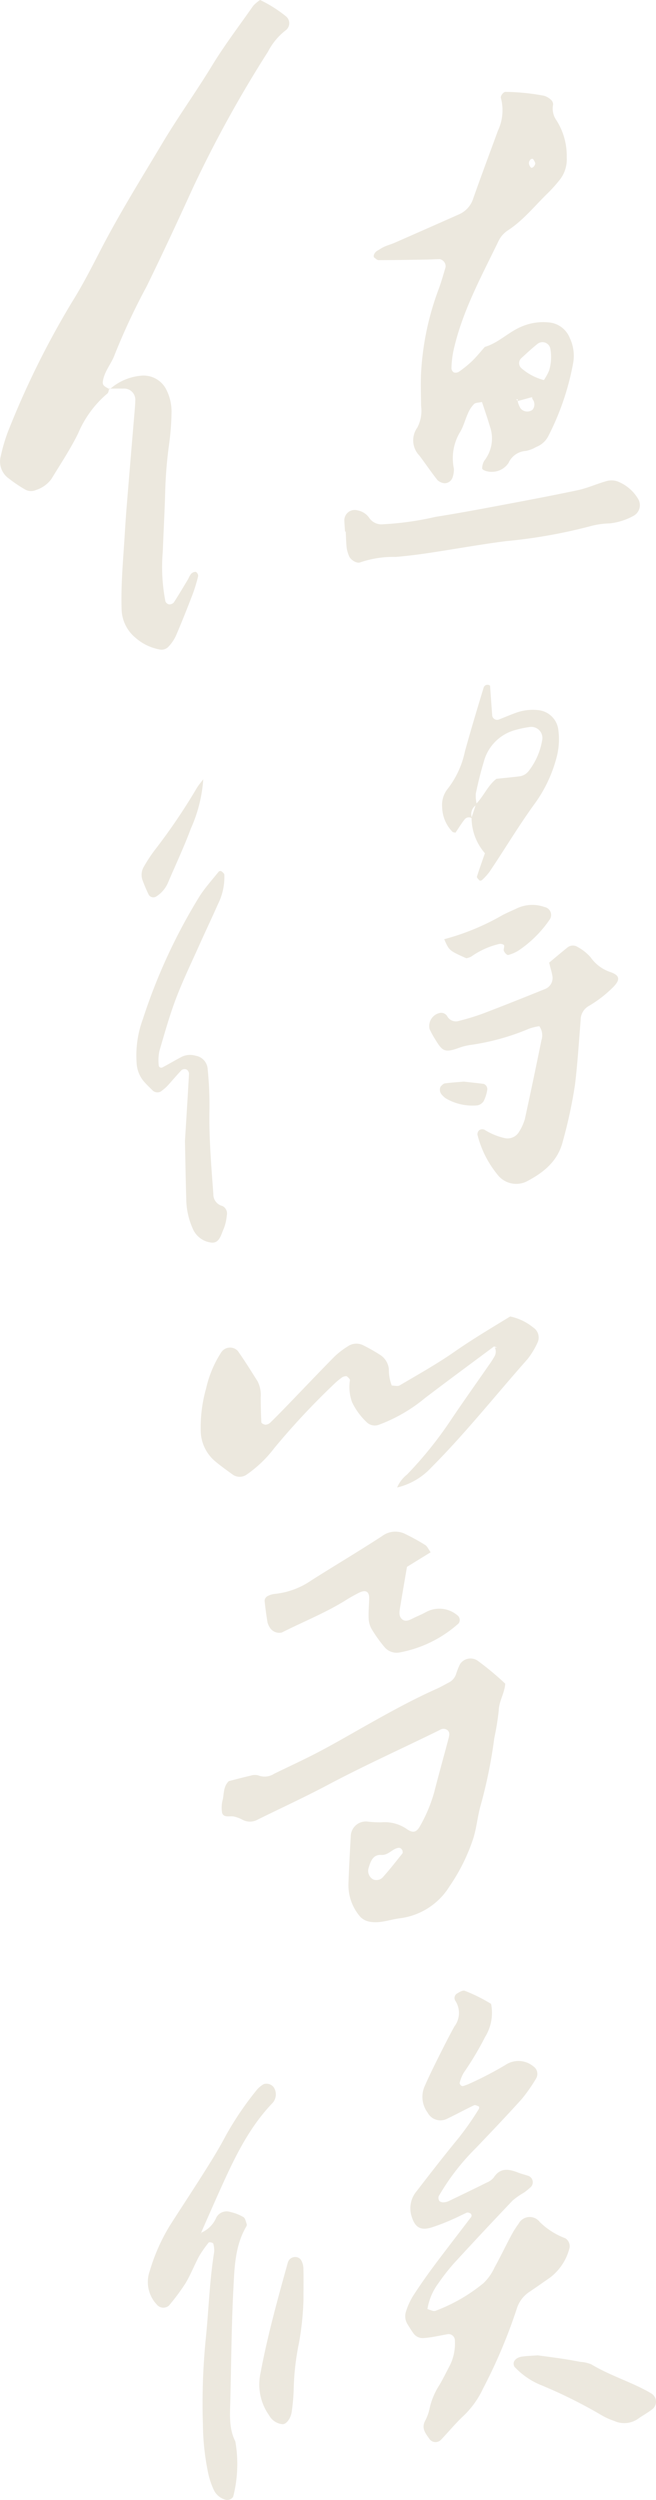 <svg xmlns="http://www.w3.org/2000/svg" width="79.828" height="304.019" viewBox="0 0 79.828 304.019">
  <g id="Group_101" data-name="Group 101" transform="translate(1305.841 656.878)">
    <g id="Group_97" data-name="Group 97">
      <path id="Path_309" data-name="Path 309" d="M-1247.19-607.993c-.38.089-.774.066-.969.252a3.628,3.628,0,0,0-.732,1.123c-.33.718-.52,1.509-.908,2.189a6.187,6.187,0,0,0-.812,4.53,2.717,2.717,0,0,1-.133,1,1.05,1.05,0,0,1-.963.791,1.5,1.5,0,0,1-.886-.37c-.771-.968-1.461-2-2.206-2.988a2.66,2.66,0,0,1-.257-3.418,4.424,4.424,0,0,0,.458-2.633c-.014-1.242-.054-2.484-.016-3.725a34.1,34.1,0,0,1,2.188-10.569c.306-.847.551-1.718.807-2.583a.892.892,0,0,0-.7-.97c-.563.008-1.126.044-1.69.053-1.92.031-3.84.064-5.76.068-.175,0-.36-.188-.523-.311-.2-.148.022-.64.36-.832.3-.167.575-.366.882-.5.412-.184.852-.3,1.265-.483q3.877-1.7,7.749-3.42a3.124,3.124,0,0,0,1.771-1.924c.976-2.768,2.007-5.517,3.016-8.273a5.813,5.813,0,0,0,.364-3.967c-.088-.264.308-.752.545-.752a26.75,26.75,0,0,1,4.692.47,2.045,2.045,0,0,1,.867.508.734.734,0,0,1,.247.558,2.464,2.464,0,0,0,.409,1.925,8.048,8.048,0,0,1,1.249,4.505,4.017,4.017,0,0,1-.935,2.833,18.607,18.607,0,0,1-1.363,1.511c-1.612,1.56-3.011,3.346-4.937,4.581a3.227,3.227,0,0,0-1.077,1.274c-2.111,4.367-4.467,8.639-5.5,13.445a12.493,12.493,0,0,0-.217,2.008.632.632,0,0,0,.308.506.781.781,0,0,0,.629-.108,14.161,14.161,0,0,0,1.575-1.279c.551-.538,1.036-1.145,1.55-1.722,1.657-.488,2.86-1.792,4.429-2.454a6.656,6.656,0,0,1,3.305-.53,3.016,3.016,0,0,1,2.6,1.889,5.061,5.061,0,0,1,.429,2.978,32.088,32.088,0,0,1-3.032,8.953,2.768,2.768,0,0,1-1.484,1.333,3.914,3.914,0,0,1-1.253.479,2.482,2.482,0,0,0-2.112,1.467,2.419,2.419,0,0,1-2.012,1.074c-.486.029-1.218-.2-1.193-.431a1.883,1.883,0,0,1,.256-.918,4.38,4.38,0,0,0,.684-4.173C-1246.511-606-1246.849-606.957-1247.19-607.993Zm6.079-.586-1.825.5q.263-.3-.089-.225l.17.174a3.05,3.05,0,0,0,.347.894,1.051,1.051,0,0,0,1.469.186,1.017,1.017,0,0,0,.048-1.221c-.056-.095-.118-.187-.169-.28l.164.149Zm1.455-2.079a6.937,6.937,0,0,0,.631-1.149,5.632,5.632,0,0,0,.153-2.67.975.975,0,0,0-1.564-.58c-.7.562-1.356,1.172-2.014,1.78a.824.824,0,0,0,.07,1.186A6.757,6.757,0,0,0-1239.656-610.658Zm-1.044-26.361a1.672,1.672,0,0,0-.275-.51c-.175-.153-.516.16-.5.512a.824.824,0,0,0,.244.511C-1241.081-636.362-1240.728-636.705-1240.7-637.019Z" fill="#ece8de"/>
      <path id="Path_310" data-name="Path 310" d="M-1292.549-609.621c-.071.2-.081.482-.222.591a12.992,12.992,0,0,0-3.566,4.865c-.943,1.915-2.136,3.71-3.25,5.538a3.738,3.738,0,0,1-1.908,1.349,1.432,1.432,0,0,1-1.3-.079,16.283,16.283,0,0,1-1.96-1.321,2.52,2.52,0,0,1-1-2.7,21.231,21.231,0,0,1,.85-2.924,105.042,105.042,0,0,1,7.787-15.78c1.258-2.006,2.35-4.122,3.435-6.23,2.329-4.526,5.021-8.837,7.627-13.2,1.912-3.2,4.1-6.233,6.033-9.411,1.535-2.518,3.317-4.841,4.993-7.248a4.6,4.6,0,0,1,.839-.708,15.773,15.773,0,0,1,3.114,1.96,1.076,1.076,0,0,1-.021,1.744,7.794,7.794,0,0,0-2.128,2.576,147.087,147.087,0,0,0-9.155,16.6c-1.827,4.007-3.682,8-5.617,11.954a79.847,79.847,0,0,0-3.879,8.278c-.371,1.047-1.17,1.921-1.411,3.058-.123.585-.059.747.813,1.163Z" fill="#ece8de"/>
      <path id="Path_311" data-name="Path 311" d="M-1292.476-609.545a6.577,6.577,0,0,1,3.969-1.659,3.1,3.1,0,0,1,2.821,1.547,5.9,5.9,0,0,1,.72,2.934,32.678,32.678,0,0,1-.276,3.713,52.643,52.643,0,0,0-.5,6.078c-.068,2.373-.2,4.743-.289,7.115a21.831,21.831,0,0,0,.32,6.07.623.623,0,0,0,.444.369.735.735,0,0,0,.582-.244c.611-.943,1.183-1.913,1.762-2.876a2.818,2.818,0,0,1,.327-.588.8.8,0,0,1,.58-.252.593.593,0,0,1,.291.511,19.125,19.125,0,0,1-.686,2.248c-.646,1.684-1.31,3.362-2.024,5.017a4.888,4.888,0,0,1-.96,1.382,1.155,1.155,0,0,1-.888.306,6.1,6.1,0,0,1-3.029-1.411,4.644,4.644,0,0,1-1.731-3.526c-.094-2.946.182-5.873.364-8.805.077-1.241.156-2.481.258-3.72q.469-5.742.957-11.483c.037-.45.075-.9.088-1.353a1.359,1.359,0,0,0-1.483-1.448c-.562-.012-1.125,0-1.691,0Z" fill="#ece8de"/>
      <path id="Path_312" data-name="Path 312" d="M-1263.857-592.237c-.028-.449-.063-.9-.082-1.347a1.257,1.257,0,0,1,1.606-1.228,2.209,2.209,0,0,1,1.4.876,1.792,1.792,0,0,0,1.728.811,36.578,36.578,0,0,0,6.361-.9c2.34-.369,4.671-.794,7-1.231,3.437-.646,6.876-1.286,10.3-2.01,1.2-.255,2.348-.786,3.541-1.116a2.2,2.2,0,0,1,1.307.047,5.037,5.037,0,0,1,2.526,2.159,1.475,1.475,0,0,1-.58,2.029,7.733,7.733,0,0,1-2.879.917,9.871,9.871,0,0,0-2.336.331,63.316,63.316,0,0,1-10.313,1.829c-3.133.4-6.243.969-9.367,1.437-1.338.2-2.683.369-4.031.481a12.448,12.448,0,0,0-4.313.656c-.424.193-1.2-.3-1.376-.759a4.209,4.209,0,0,1-.286-.964c-.072-.669-.084-1.346-.122-2.019Z" fill="#ece8de"/>
    </g>
    <g id="Group_98" data-name="Group 98">
      <path id="Path_313" data-name="Path 313" d="M-1244.357-452.129c-.085,1.166-.769,2.129-.795,3.285a32.474,32.474,0,0,1-.54,3.334,59.184,59.184,0,0,1-1.686,8.276c-.361,1.3-.466,2.652-.882,3.956a22.826,22.826,0,0,1-2.848,5.744,8.325,8.325,0,0,1-6.047,3.93c-1.226.15-2.42.655-3.676.423a2.09,2.09,0,0,1-1.161-.591,5.858,5.858,0,0,1-1.445-4.052c.063-1.914.176-3.827.279-5.74a1.838,1.838,0,0,1,2.031-1.8,12.96,12.96,0,0,0,1.685.093,4.714,4.714,0,0,1,3.182.873c.746.485,1.147.31,1.589-.521a18.1,18.1,0,0,0,1.68-4.054c.553-2.187,1.171-4.357,1.744-6.539.083-.317.17-.689-.128-.953a.77.77,0,0,0-.913-.052c-4.556,2.243-9.19,4.322-13.679,6.706-2.789,1.481-5.667,2.8-8.5,4.2a1.93,1.93,0,0,1-1.927-.006,4.049,4.049,0,0,0-.943-.35c-.511-.132-1.264.207-1.477-.458a3.684,3.684,0,0,1,.094-1.658c.137-.761.085-1.6.731-2.2.865-.22,1.731-.456,2.607-.653a1.7,1.7,0,0,1,.972-.042,2.118,2.118,0,0,0,1.931-.2c1.824-.892,3.674-1.736,5.471-2.682,1.993-1.05,3.941-2.187,5.905-3.292,2.752-1.549,5.518-3.069,8.405-4.358.515-.229,1-.517,1.5-.776a1.764,1.764,0,0,0,.852-1,8.4,8.4,0,0,1,.5-1.247,1.534,1.534,0,0,1,2.1-.413A35.224,35.224,0,0,1-1244.357-452.129Zm-12.5,20.3a1.011,1.011,0,0,0-.184-.251.45.45,0,0,0-.291-.091c-.781.1-1.227.925-2.13.867-.973-.062-1.277.765-1.508,1.536a1.193,1.193,0,0,0,.538,1.44,1.048,1.048,0,0,0,1.219-.313c.82-.919,1.579-1.894,2.349-2.857C-1256.809-431.569-1256.856-431.719-1256.857-431.831Z" fill="#ece8de"/>
      <path id="Path_314" data-name="Path 314" d="M-1245.719-493.144c-2.808,2.094-5.632,4.167-8.418,6.291a19.286,19.286,0,0,1-5.539,3.214,1.421,1.421,0,0,1-1.54-.284,8.249,8.249,0,0,1-1.788-2.448,5.451,5.451,0,0,1-.256-2.665c0-.158-.211-.333-.358-.46-.062-.054-.217-.021-.322,0a.838.838,0,0,0-.306.141,8.165,8.165,0,0,0-.789.642,89.617,89.617,0,0,0-7.414,7.917,14.859,14.859,0,0,1-3.416,3.266,1.481,1.481,0,0,1-1.594.017c-.733-.529-1.471-1.056-2.166-1.632a4.939,4.939,0,0,1-1.792-3.871,17.34,17.34,0,0,1,.659-5.028,13.459,13.459,0,0,1,1.823-4.356,1.288,1.288,0,0,1,2.037-.19c.845,1.2,1.619,2.444,2.4,3.686a3.638,3.638,0,0,1,.381,1.971c.012,1.01.022,2.02.082,3.028.006.111.336.284.516.283a.95.95,0,0,0,.586-.272c.728-.709,1.437-1.437,2.143-2.168,1.885-1.951,3.751-3.921,5.657-5.851a9.752,9.752,0,0,1,1.6-1.231,1.837,1.837,0,0,1,1.934-.116,21.55,21.55,0,0,1,2.061,1.173,2.327,2.327,0,0,1,1.017,1.691,5.322,5.322,0,0,0,.353,2.009c.336,0,.728.122.965-.019,2.235-1.322,4.513-2.589,6.64-4.071,2.23-1.554,4.553-2.932,6.806-4.309a6.567,6.567,0,0,1,2.81,1.345,1.454,1.454,0,0,1,.534,1.8,10.041,10.041,0,0,1-1.217,2.022c-3.9,4.4-7.552,9.014-11.709,13.181a8.27,8.27,0,0,1-4.178,2.451,3.982,3.982,0,0,1,1.2-1.569,47.015,47.015,0,0,0,5.311-6.591c1.51-2.252,3.087-4.459,4.63-6.688a11.826,11.826,0,0,0,.731-1.135,1.159,1.159,0,0,0-.117-1.255c.059.084.1.177.168.216.054.03.146-.007.221-.015Z" fill="#ece8de"/>
      <path id="Path_315" data-name="Path 315" d="M-1253.436-468.112l-2.88,1.774c-.274,1.609-.547,3.166-.8,4.725-.09.554-.269,1.205.172,1.617.479.448,1.043.064,1.544-.173.307-.145.619-.278.925-.424.2-.1.4-.209.6-.31a3.4,3.4,0,0,1,3.784.536.714.714,0,0,1,.06.906,14.783,14.783,0,0,1-7.207,3.538,1.928,1.928,0,0,1-1.832-.678,16.694,16.694,0,0,1-1.562-2.2,2.806,2.806,0,0,1-.349-1.284c-.034-.788.045-1.581.067-2.372.025-.9-.428-1.153-1.305-.7-.5.257-.995.53-1.471.829-2.5,1.571-5.239,2.651-7.859,3.977a1.356,1.356,0,0,1-1.455-.6,2.335,2.335,0,0,1-.28-.61c-.144-.888-.275-1.779-.358-2.674a.7.7,0,0,1,.333-.53,2.449,2.449,0,0,1,.953-.289,9.487,9.487,0,0,0,4.4-1.638c2.863-1.815,5.782-3.544,8.622-5.394a2.673,2.673,0,0,1,2.859-.222,25.27,25.27,0,0,1,2.37,1.31C-1253.847-468.839-1253.706-468.483-1253.436-468.112Z" fill="#ece8de"/>
    </g>
    <g id="Group_99" data-name="Group 99">
      <path id="Path_316" data-name="Path 316" d="M-1246.079-413.189a5.59,5.59,0,0,1-.729,4.018,38.123,38.123,0,0,1-2.6,4.351,4.525,4.525,0,0,0-.495,1.232c-.025.074.058.21.127.282s.193.136.265.113a6.215,6.215,0,0,0,.938-.359,43.1,43.1,0,0,0,4.2-2.191,2.85,2.85,0,0,1,3.443.154,1.1,1.1,0,0,1,.317,1.488,19.784,19.784,0,0,1-1.745,2.49c-1.812,2.014-3.687,3.971-5.556,5.934a27.679,27.679,0,0,0-4.54,5.876.657.657,0,0,0,.1.6.806.806,0,0,0,.581.138,1.832,1.832,0,0,0,.645-.2c1.526-.733,3.052-1.468,4.567-2.223a2.036,2.036,0,0,0,.809-.6c.807-1.237,1.854-1.022,2.974-.585.417.163.859.264,1.283.412a.831.831,0,0,1,.2,1.385,9.5,9.5,0,0,1-.783.633,9.013,9.013,0,0,0-1.368.95q-3.621,3.8-7.173,7.67a24.974,24.974,0,0,0-1.873,2.4,7.175,7.175,0,0,0-1.335,3.144c.348.086.7.3.958.218a20.61,20.61,0,0,0,5.845-3.358,6.053,6.053,0,0,0,1.358-1.913c.713-1.281,1.342-2.609,2.032-3.9a11.825,11.825,0,0,1,.9-1.426,1.532,1.532,0,0,1,2.586-.2,8.892,8.892,0,0,0,3.1,1.966,1.139,1.139,0,0,1,.518,1.147,6.508,6.508,0,0,1-2.35,3.616c-.831.58-1.658,1.165-2.5,1.73a3.81,3.81,0,0,0-1.589,2.117,63.973,63.973,0,0,1-4.085,9.655,10.993,10.993,0,0,1-2.337,3.287c-.991.918-1.849,1.976-2.787,2.952a.918.918,0,0,1-1.448-.159c-.454-.64-.957-1.261-.48-2.147a5.674,5.674,0,0,0,.559-1.584,8.726,8.726,0,0,1,1.19-2.787c.458-.776.849-1.592,1.272-2.389a6,6,0,0,0,.6-2.955.778.778,0,0,0-.814-.828c-.557.092-1.108.215-1.665.308a10.85,10.85,0,0,1-1.339.173,1.37,1.37,0,0,1-1.19-.525c-.271-.358-.5-.75-.74-1.129a1.838,1.838,0,0,1-.186-1.627,8.343,8.343,0,0,1,.84-1.84c.8-1.232,1.638-2.436,2.514-3.612,1.482-1.99,3.008-3.947,4.507-5.923a.326.326,0,0,0-.158-.554.465.465,0,0,0-.31-.045c-.613.275-1.208.592-1.827.852a23.911,23.911,0,0,1-2.524.97c-1.369.4-2.038-.081-2.435-1.573a3.236,3.236,0,0,1,.68-2.87c1.655-2.146,3.316-4.288,5.038-6.381a36.283,36.283,0,0,0,2.518-3.59.423.423,0,0,0,.03-.305c-.194-.08-.455-.229-.6-.16-1.119.53-2.208,1.126-3.326,1.66a1.763,1.763,0,0,1-2.334-.764,3.216,3.216,0,0,1-.356-3.218c.5-1.136,1.044-2.252,1.6-3.363.655-1.313,1.315-2.626,2.024-3.91a2.7,2.7,0,0,0,.08-3.148.638.638,0,0,1,.282-.872c.267-.169.668-.392.9-.3A19.378,19.378,0,0,1-1246.079-413.189Z" fill="#ece8de"/>
      <path id="Path_317" data-name="Path 317" d="M-1281.387-385.352a3.489,3.489,0,0,0,1.869-1.861,1.428,1.428,0,0,1,1.751-.66,5.217,5.217,0,0,1,1.555.616c.224.139.289.554.4.855a.447.447,0,0,1-.079.313c-1.362,2.348-1.418,4.993-1.551,7.569-.232,4.513-.26,9.037-.37,13.557-.041,1.692-.193,3.4.611,4.988a16.061,16.061,0,0,1-.263,6.715.869.869,0,0,1-.844.388,2.215,2.215,0,0,1-1.525-1.23,9.893,9.893,0,0,1-.653-1.914,30.548,30.548,0,0,1-.664-6.06,79.255,79.255,0,0,1,.326-10.162c.38-3.6.467-7.221,1.048-10.8a3.141,3.141,0,0,0-.108-.992c-.011-.062-.147-.123-.235-.144-.1-.025-.282-.053-.321,0a13.705,13.705,0,0,0-1.158,1.645c-.591,1.091-1.038,2.265-1.676,3.325a26.317,26.317,0,0,1-2.014,2.708,1.034,1.034,0,0,1-1.486-.147,3.989,3.989,0,0,1-.835-4.093,22.889,22.889,0,0,1,2.473-5.555c1.462-2.284,2.957-4.547,4.4-6.842.841-1.338,1.665-2.693,2.4-4.092a38.512,38.512,0,0,1,3.815-5.594,3.353,3.353,0,0,1,.782-.621,1.124,1.124,0,0,1,1.2.379,1.569,1.569,0,0,1-.117,1.9c-2.963,3.077-4.727,6.861-6.446,10.678-.787,1.747-1.553,3.5-2.324,5.248.2-.111.239-.085.107.069Z" fill="#ece8de"/>
      <path id="Path_318" data-name="Path 318" d="M-1240.411-370.453c.9.122,1.907.248,2.909.4.778.116,1.552.255,2.326.4a3.976,3.976,0,0,1,1.3.3c2.135,1.285,4.521,2.031,6.708,3.2.2.106.392.222.586.336a1.168,1.168,0,0,1,.041,1.978c-.538.4-1.135.731-1.685,1.122a2.943,2.943,0,0,1-2.9.231,8,8,0,0,1-1.538-.7,58.9,58.9,0,0,0-7.254-3.612,9.122,9.122,0,0,1-3.32-2.266.734.734,0,0,1-.058-.618,1,1,0,0,1,.446-.451,1.665,1.665,0,0,1,.643-.181C-1241.646-370.382-1241.083-370.408-1240.411-370.453Z" fill="#ece8de"/>
      <path id="Path_319" data-name="Path 319" d="M-1268.911-377.194a35.541,35.541,0,0,1-.537,5.187,30.966,30.966,0,0,0-.654,5.712,23.336,23.336,0,0,1-.24,2.7c-.1.8-.659,1.541-1.121,1.517a2.083,2.083,0,0,1-1.628-1.073,6.493,6.493,0,0,1-1.051-5.137c.856-4.559,2.092-9.016,3.334-13.475a.935.935,0,0,1,1.045-.637.9.9,0,0,1,.541.328,2.2,2.2,0,0,1,.3.956C-1268.89-379.987-1268.911-378.856-1268.911-377.194Z" fill="#ece8de"/>
    </g>
    <g id="Group_100" data-name="Group 100">
      <path id="Path_320" data-name="Path 320" d="M-1239.017-539.814c.844-.7,1.523-1.278,2.219-1.835a1.047,1.047,0,0,1,1.264-.061,5.712,5.712,0,0,1,1.567,1.249,4.781,4.781,0,0,0,2.388,1.789c1.244.423,1.223.99.272,1.917a14.7,14.7,0,0,1-2.955,2.253,1.963,1.963,0,0,0-.922,1.7c-.208,2.588-.371,5.181-.676,7.757a57.174,57.174,0,0,1-1.489,6.947c-.6,2.428-2.319,3.787-4.346,4.863a2.875,2.875,0,0,1-3.651-.856,12.348,12.348,0,0,1-2.394-4.8.673.673,0,0,1,.235-.565.7.7,0,0,1,.611-.044,7.865,7.865,0,0,0,2.488,1.028,1.619,1.619,0,0,0,1.73-.773,6.113,6.113,0,0,0,.7-1.53c.7-3.2,1.368-6.4,2.023-9.611a1.9,1.9,0,0,0-.263-1.7,6.637,6.637,0,0,0-1.235.3,28.525,28.525,0,0,1-7.155,1.985,6.988,6.988,0,0,0-1.312.322c-1.85.679-2.088.435-3-1.061a11.189,11.189,0,0,1-.644-1.183,1.622,1.622,0,0,1,1.317-1.986.855.855,0,0,1,.837.43,1.2,1.2,0,0,0,1.458.535,27.93,27.93,0,0,0,2.91-.89c2.531-.966,5.047-1.971,7.559-2.986a1.444,1.444,0,0,0,.84-1.677,5.215,5.215,0,0,0-.157-.657C-1238.856-539.178-1238.912-539.4-1239.017-539.814Z" fill="#ece8de"/>
      <path id="Path_321" data-name="Path 321" d="M-1283.334-518.123c.158-2.549.337-5.361.492-8.175a.658.658,0,0,0-.284-.516.642.642,0,0,0-.6.049c-.623.645-1.192,1.343-1.8,2a6.72,6.72,0,0,1-.779.641.859.859,0,0,1-.929-.114c-.4-.4-.815-.782-1.173-1.214a3.784,3.784,0,0,1-.81-2.181,12.752,12.752,0,0,1,.766-5.329,68.71,68.71,0,0,1,6.945-15.005c.678-1.028,1.51-1.955,2.284-2.919a.318.318,0,0,1,.307-.052c.152.116.362.276.375.433a7.391,7.391,0,0,1-.788,3.6c-.725,1.649-1.506,3.274-2.241,4.918-.966,2.16-2,4.295-2.841,6.5-.8,2.1-1.407,4.278-2.039,6.439a5.614,5.614,0,0,0-.081,1.663.316.316,0,0,0,.478.3c.791-.415,1.556-.879,2.349-1.289a2.318,2.318,0,0,1,1.649-.124,1.754,1.754,0,0,1,1.485,1.624,44.919,44.919,0,0,1,.221,4.72c-.085,3.506.214,6.987.469,10.473a1.454,1.454,0,0,0,1.106,1.462,1.014,1.014,0,0,1,.532,1.143,5.78,5.78,0,0,1-.381,1.636c-.315.682-.491,1.718-1.429,1.677a2.8,2.8,0,0,1-2.34-1.714,9.065,9.065,0,0,1-.785-3.615C-1283.245-513.342-1283.279-515.6-1283.334-518.123Z" fill="#ece8de"/>
      <path id="Path_322" data-name="Path 322" d="M-1248.387-557.35a.66.66,0,0,0-.9.1c-.414.521-.762,1.1-1.128,1.633-.16-.043-.3-.038-.366-.106a4.432,4.432,0,0,1-1.254-3.009,3.1,3.1,0,0,1,.668-2.215,11.07,11.07,0,0,0,2.1-4.549c.72-2.6,1.495-5.186,2.282-7.768a.485.485,0,0,1,.781-.222c.086,1.215.171,2.446.265,3.676a.615.615,0,0,0,.753.452c.732-.285,1.455-.6,2.194-.862a5.969,5.969,0,0,1,2.662-.3,2.729,2.729,0,0,1,2.434,2.424,8.539,8.539,0,0,1-.221,3.343,16.771,16.771,0,0,1-2.557,5.473c-1.994,2.722-3.712,5.626-5.6,8.421a7.11,7.11,0,0,1-.893.987c-.067.068-.269.113-.312.071-.139-.137-.359-.359-.322-.478.3-.96.643-1.9.969-2.838a6.582,6.582,0,0,1-1.624-4.315c.176-.567.362-1.123.547-1.678.933-.957,1.446-2.273,2.477-3.058,1.011-.108,1.9-.191,2.793-.3a1.672,1.672,0,0,0,1.138-.661,8.274,8.274,0,0,0,1.621-3.659,1.352,1.352,0,0,0-1.532-1.677,12.259,12.259,0,0,0-1.646.341,5.43,5.43,0,0,0-3.9,3.847c-.389,1.29-.711,2.6-.986,3.921a4.567,4.567,0,0,0,.128,1.328A1.319,1.319,0,0,0-1248.387-557.35Z" fill="#ece8de"/>
      <path id="Path_323" data-name="Path 323" d="M-1244.548-541.364c.012-.207.118-.5.022-.6a.727.727,0,0,0-.621-.108,9.7,9.7,0,0,0-3.335,1.512,1.917,1.917,0,0,1-.618.211c-2.085-.934-2.085-.934-2.686-2.315a29.2,29.2,0,0,0,7.092-2.928c.594-.312,1.217-.568,1.823-.857a4.39,4.39,0,0,1,3.274-.134.985.985,0,0,1,.631,1.552,14.159,14.159,0,0,1-3.79,3.754,4.705,4.705,0,0,1-1.224.529C-1244.173-540.686-1244.559-541.156-1244.548-541.364Z" fill="#ece8de"/>
      <path id="Path_324" data-name="Path 324" d="M-1281.106-562.115a17.54,17.54,0,0,1-1.511,6c-.817,2.209-1.829,4.344-2.752,6.513a3.722,3.722,0,0,1-1.5,1.77.661.661,0,0,1-.868-.227,18.961,18.961,0,0,1-.784-1.851,1.937,1.937,0,0,1,.216-1.626,18.574,18.574,0,0,1,1.3-1.971,73.119,73.119,0,0,0,5.11-7.537C-1281.669-561.424-1281.372-561.76-1281.106-562.115Z" fill="#ece8de"/>
      <path id="Path_325" data-name="Path 325" d="M-1249.4-525.347c.611.069,1.506.164,2.4.274a.671.671,0,0,1,.442.791,4.784,4.784,0,0,1-.407,1.278,1.159,1.159,0,0,1-.78.546,6.405,6.405,0,0,1-3.89-.877,3.076,3.076,0,0,1-.484-.466.9.9,0,0,1-.108-.941c.153-.151.326-.357.513-.385C-1251.044-525.227-1250.366-525.262-1249.4-525.347Z" fill="#ece8de"/>
    </g>
  </g>
</svg>

